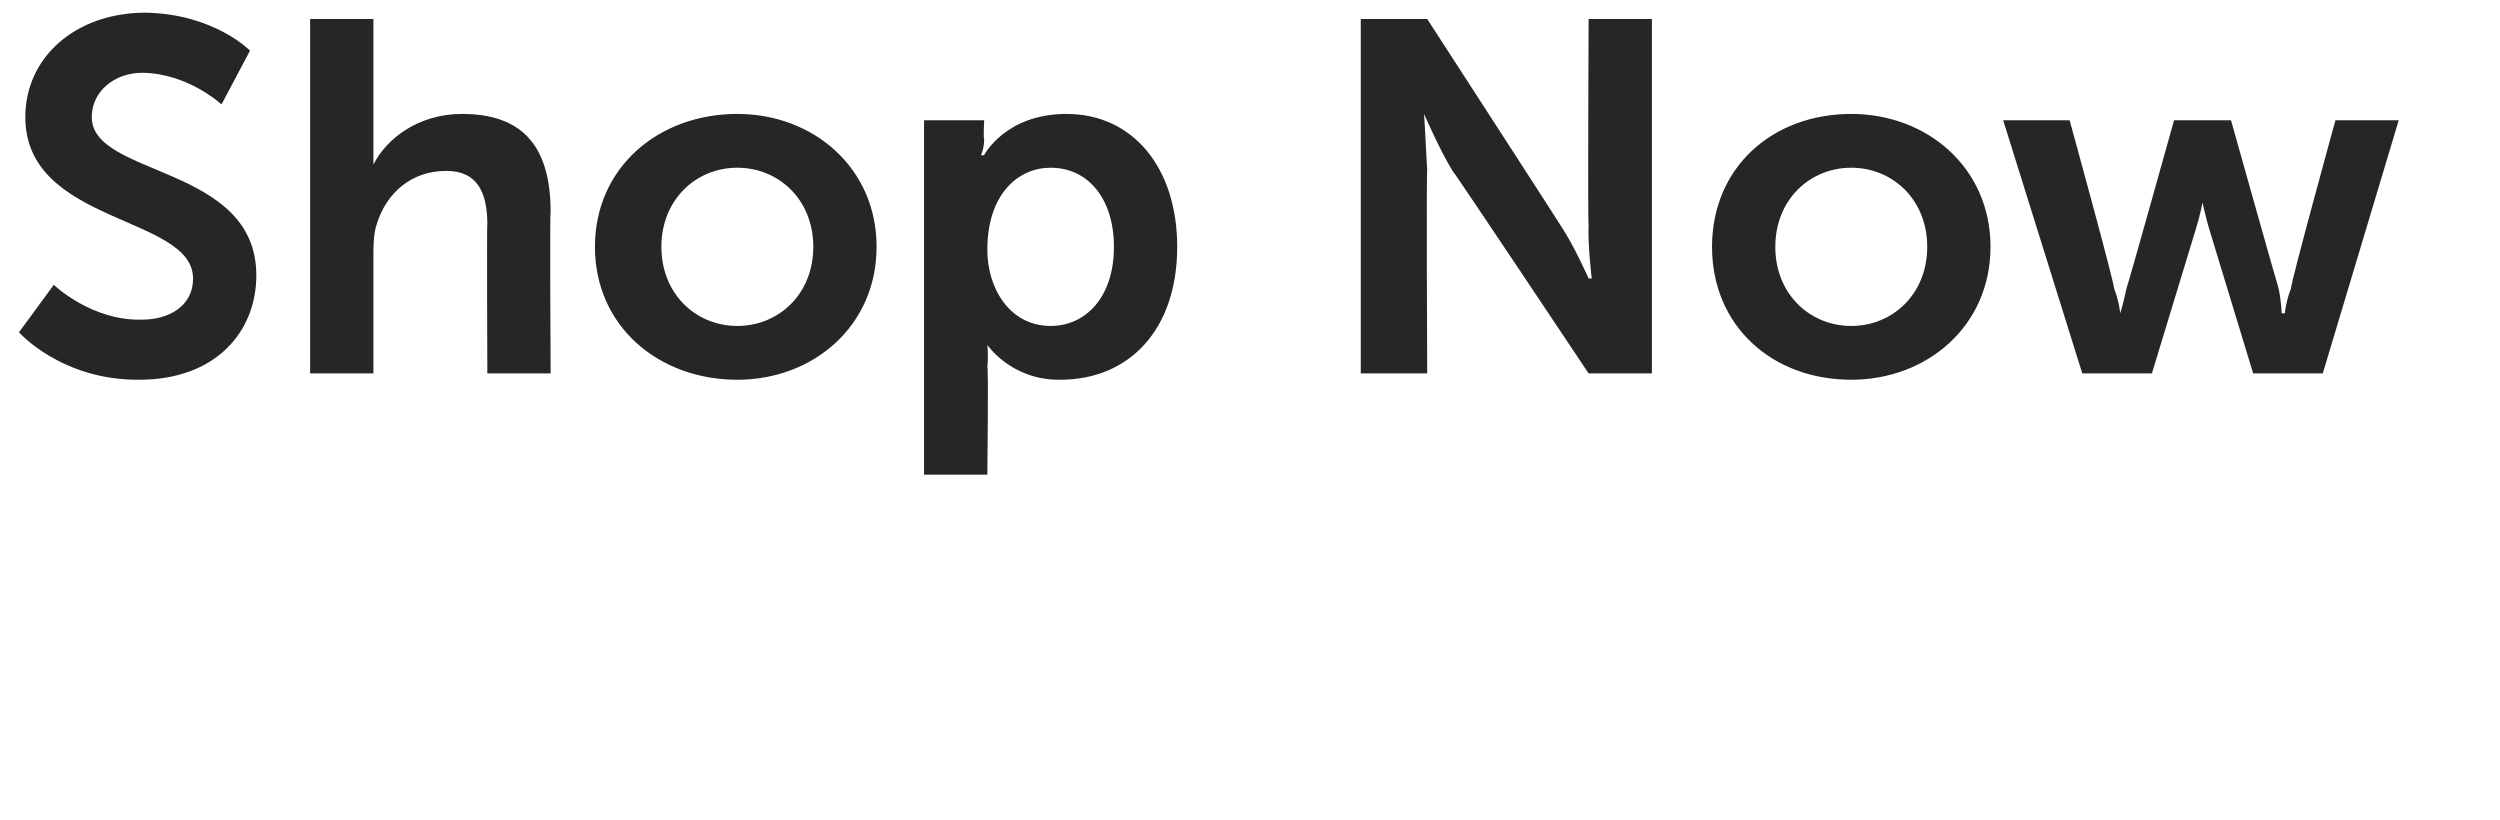 <?xml version="1.0" standalone="no"?><!DOCTYPE svg PUBLIC "-//W3C//DTD SVG 1.1//EN" "http://www.w3.org/Graphics/SVG/1.1/DTD/svg11.dtd"><svg xmlns="http://www.w3.org/2000/svg" version="1.1" width="79px" height="25.9px" viewBox="0 0 79 25.9">  <desc>Shop Now</desc>  <defs/>  <g id="Polygon59030">    <path d="M 1.7 9 C 1.7 9 2.89 10.15 4.5 10.1 C 5.3 10.1 6.1 9.7 6.1 8.8 C 6.1 6.8 0.8 7.1 0.8 3.7 C 0.8 1.8 2.4 0.4 4.6 0.4 C 6.77 0.44 7.9 1.6 7.9 1.6 L 7 3.3 C 7 3.3 5.95 2.32 4.5 2.3 C 3.6 2.3 2.9 2.9 2.9 3.7 C 2.9 5.6 8.1 5.2 8.1 8.7 C 8.1 10.5 6.8 12 4.4 12 C 1.94 12.02 0.6 10.5 0.6 10.5 L 1.7 9 Z M 9.8 0.6 L 11.8 0.6 C 11.8 0.6 11.8 4.51 11.8 4.5 C 11.8 4.91 11.8 5.2 11.8 5.2 C 11.8 5.2 11.8 5.19 11.8 5.2 C 12.2 4.4 13.2 3.6 14.6 3.6 C 16.4 3.6 17.4 4.5 17.4 6.7 C 17.37 6.66 17.4 11.8 17.4 11.8 L 15.4 11.8 C 15.4 11.8 15.38 7.07 15.4 7.1 C 15.4 6.1 15.1 5.4 14.1 5.4 C 13 5.4 12.2 6.1 11.9 7.1 C 11.8 7.4 11.8 7.8 11.8 8.1 C 11.8 8.14 11.8 11.8 11.8 11.8 L 9.8 11.8 L 9.8 0.6 Z M 23.3 3.6 C 25.7 3.6 27.7 5.3 27.7 7.8 C 27.7 10.3 25.7 12 23.3 12 C 20.8 12 18.8 10.3 18.8 7.8 C 18.8 5.3 20.8 3.6 23.3 3.6 Z M 23.3 10.3 C 24.6 10.3 25.7 9.3 25.7 7.8 C 25.7 6.3 24.6 5.3 23.3 5.3 C 22 5.3 20.9 6.3 20.9 7.8 C 20.9 9.3 22 10.3 23.3 10.3 Z M 29.2 3.8 L 31.1 3.8 C 31.1 3.8 31.07 4.37 31.1 4.4 C 31.1 4.7 31 4.9 31 4.9 C 31.04 4.92 31.1 4.9 31.1 4.9 C 31.1 4.9 31.77 3.6 33.7 3.6 C 35.8 3.6 37.2 5.3 37.2 7.8 C 37.2 10.4 35.7 12 33.5 12 C 31.96 12.02 31.2 10.9 31.2 10.9 L 31.2 10.9 C 31.2 10.9 31.24 11.2 31.2 11.6 C 31.24 11.61 31.2 15 31.2 15 L 29.2 15 L 29.2 3.8 Z M 33.2 10.3 C 34.3 10.3 35.2 9.4 35.2 7.8 C 35.2 6.3 34.4 5.3 33.2 5.3 C 32.2 5.3 31.2 6.1 31.2 7.9 C 31.2 9.1 31.9 10.3 33.2 10.3 Z M 43 0.6 L 45.1 0.6 C 45.1 0.6 49.31 7.1 49.3 7.1 C 49.74 7.75 50.2 8.8 50.2 8.8 L 50.3 8.8 C 50.3 8.8 50.17 7.76 50.2 7.1 C 50.17 7.1 50.2 0.6 50.2 0.6 L 52.2 0.6 L 52.2 11.8 L 50.2 11.8 C 50.2 11.8 45.92 5.38 45.9 5.4 C 45.49 4.73 45 3.6 45 3.6 L 45 3.6 C 45 3.6 45.07 4.72 45.1 5.4 C 45.07 5.38 45.1 11.8 45.1 11.8 L 43 11.8 L 43 0.6 Z M 58.5 3.6 C 60.9 3.6 62.9 5.3 62.9 7.8 C 62.9 10.3 60.9 12 58.5 12 C 56 12 54.1 10.3 54.1 7.8 C 54.1 5.3 56 3.6 58.5 3.6 Z M 58.5 10.3 C 59.8 10.3 60.9 9.3 60.9 7.8 C 60.9 6.3 59.8 5.3 58.5 5.3 C 57.2 5.3 56.1 6.3 56.1 7.8 C 56.1 9.3 57.2 10.3 58.5 10.3 Z M 63.3 3.8 L 65.4 3.8 C 65.4 3.8 66.85 9.07 66.8 9.1 C 66.96 9.5 67 9.9 67 9.9 L 67 9.9 C 67 9.9 67.12 9.5 67.2 9.1 C 67.23 9.07 68.7 3.8 68.7 3.8 L 70.5 3.8 C 70.5 3.8 71.98 9.07 72 9.1 C 72.09 9.5 72.1 9.9 72.1 9.9 L 72.2 9.9 C 72.2 9.9 72.24 9.5 72.4 9.1 C 72.35 9.07 73.8 3.8 73.8 3.8 L 75.8 3.8 L 73.4 11.8 L 71.2 11.8 C 71.2 11.8 69.81 7.24 69.8 7.2 C 69.69 6.82 69.6 6.4 69.6 6.4 L 69.6 6.4 C 69.6 6.4 69.52 6.82 69.4 7.2 C 69.39 7.24 68 11.8 68 11.8 L 65.8 11.8 L 63.3 3.8 Z " stroke="none" fill="#262626"/>  </g></svg>